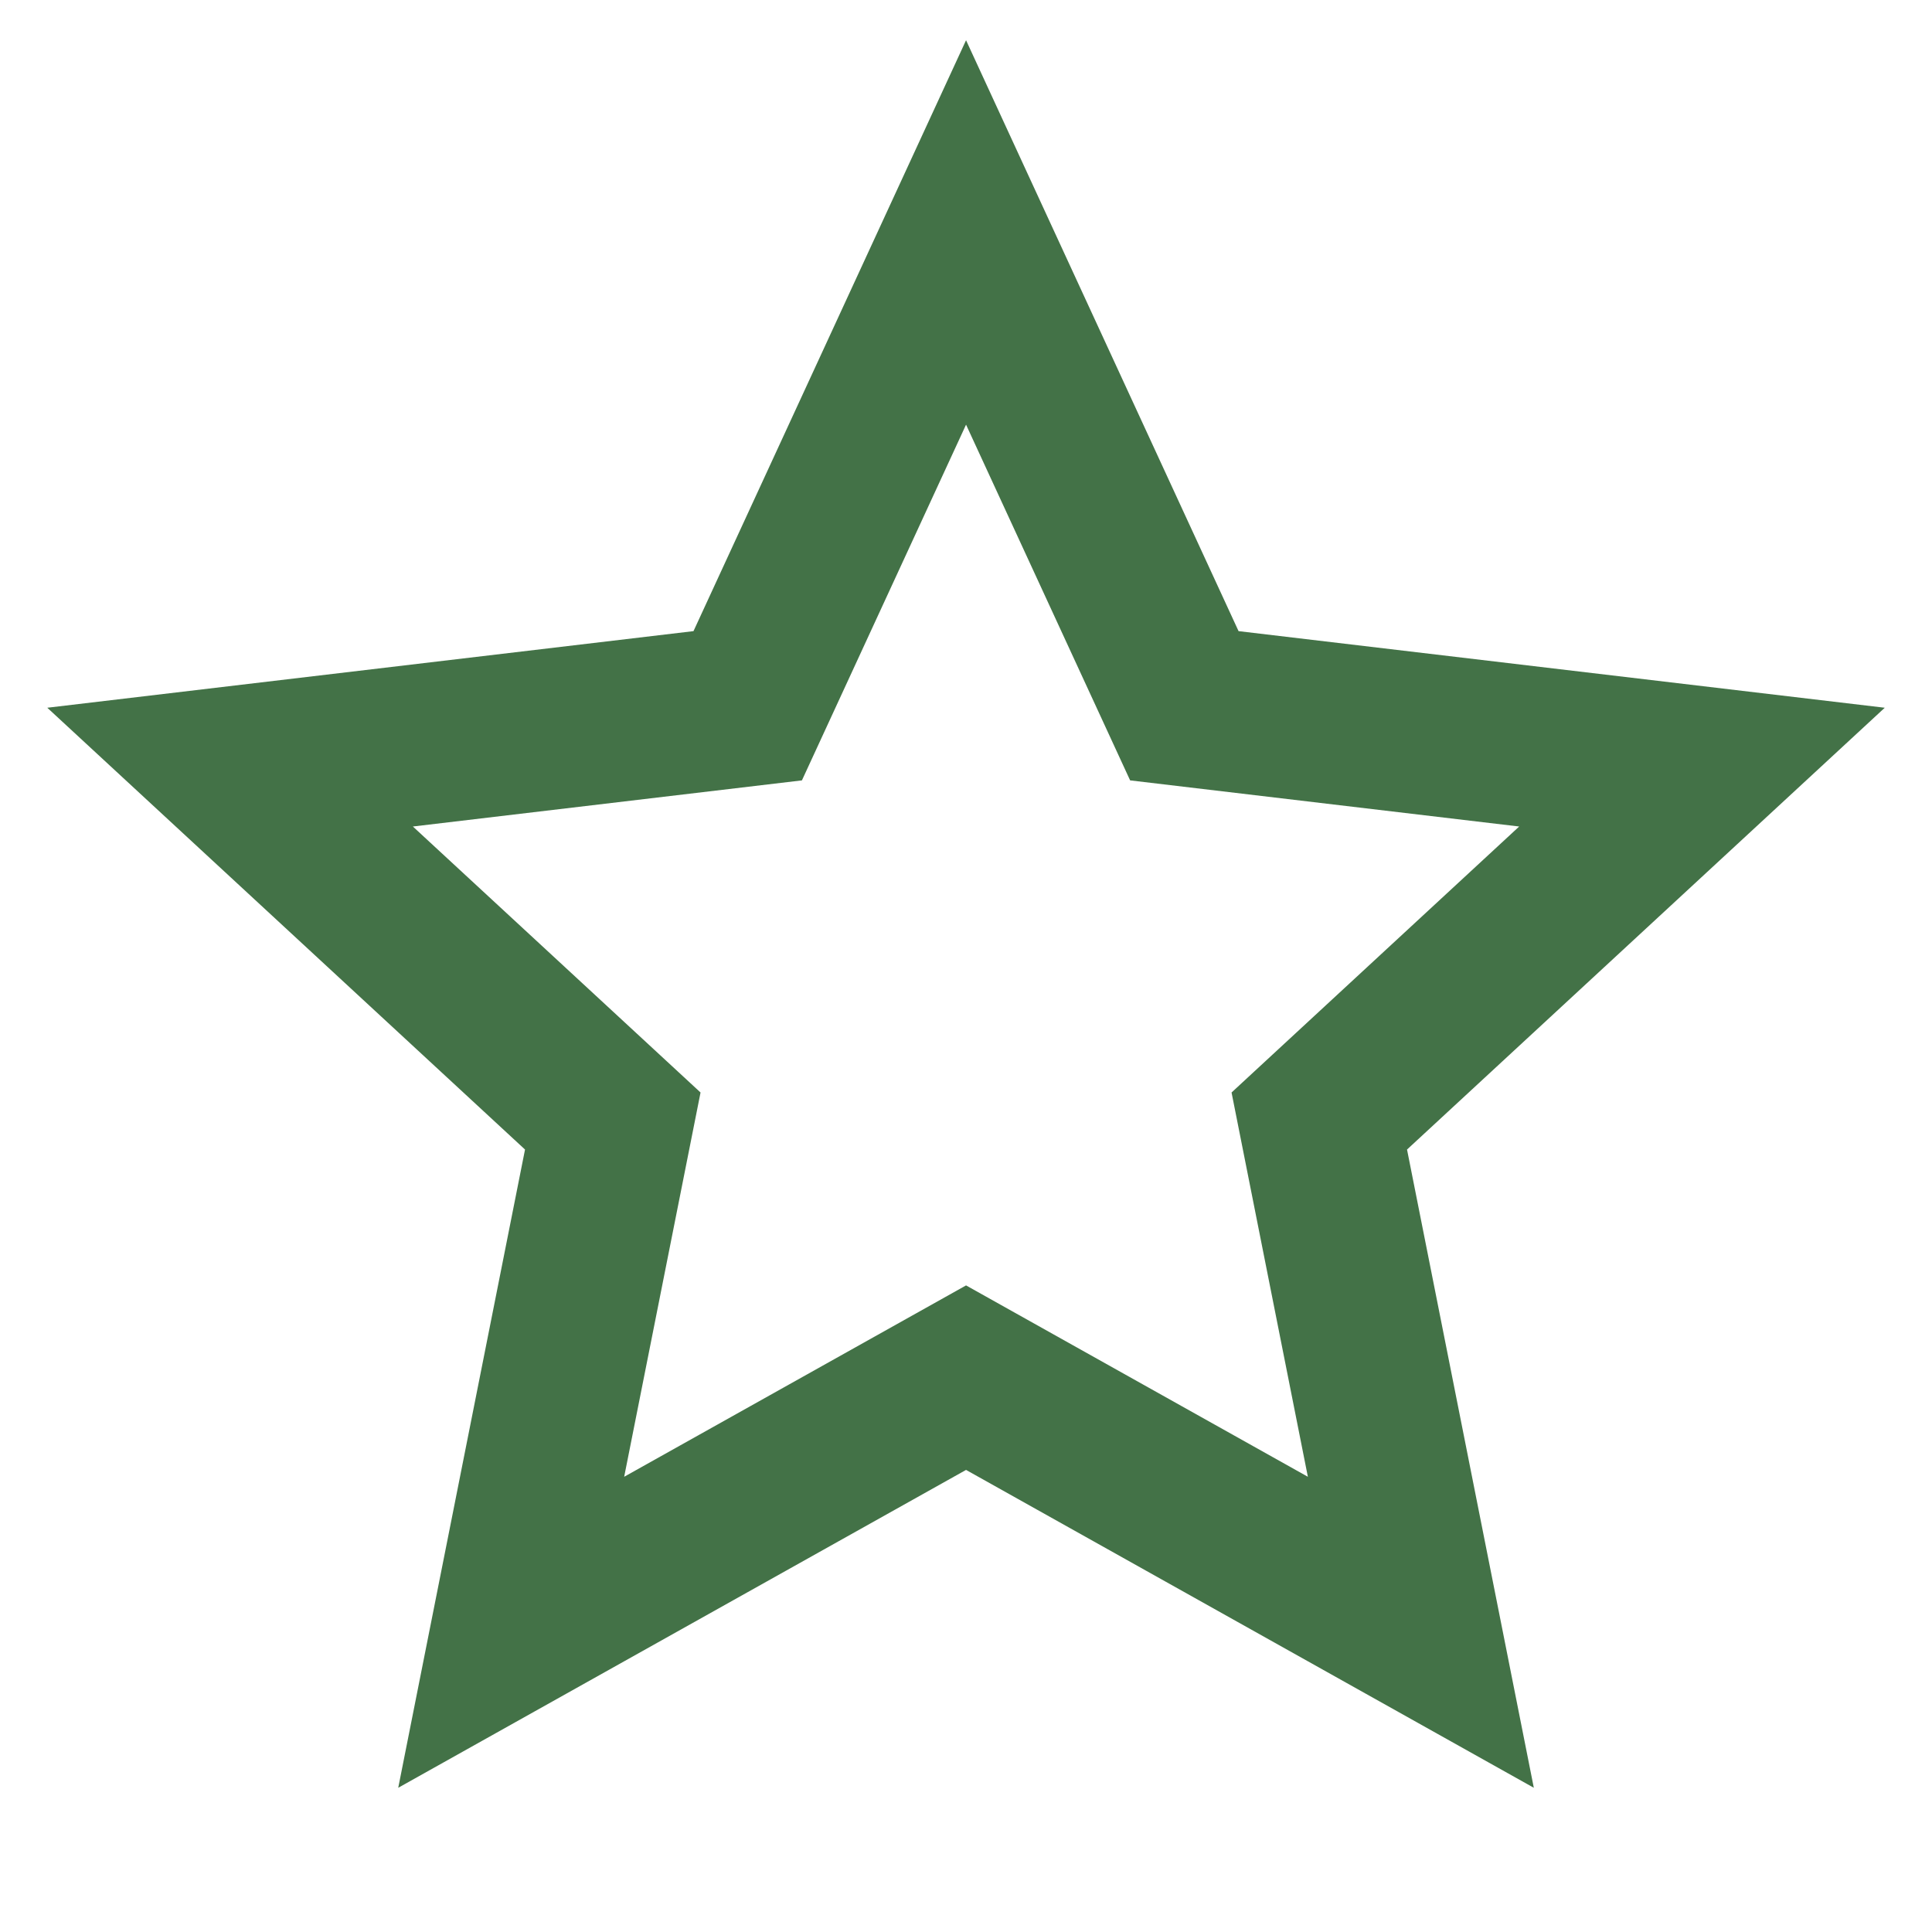 <?xml version="1.0" encoding="UTF-8"?> <svg xmlns="http://www.w3.org/2000/svg" width="40" height="40" viewBox="0 0 40 40" fill="none"><path d="M20.001 30.433L8.245 37.014L10.87 23.8L0.979 14.653L14.358 13.067L20.001 0.833L25.643 13.067L39.022 14.653L29.131 23.8L31.756 37.014L20.001 30.433ZM20.001 26.613L27.078 30.575L25.498 22.619L31.453 17.112L23.398 16.157L20.001 8.792L16.603 16.157L8.548 17.112L14.504 22.619L12.923 30.575L20.001 26.613Z" fill="#437247"></path></svg> 